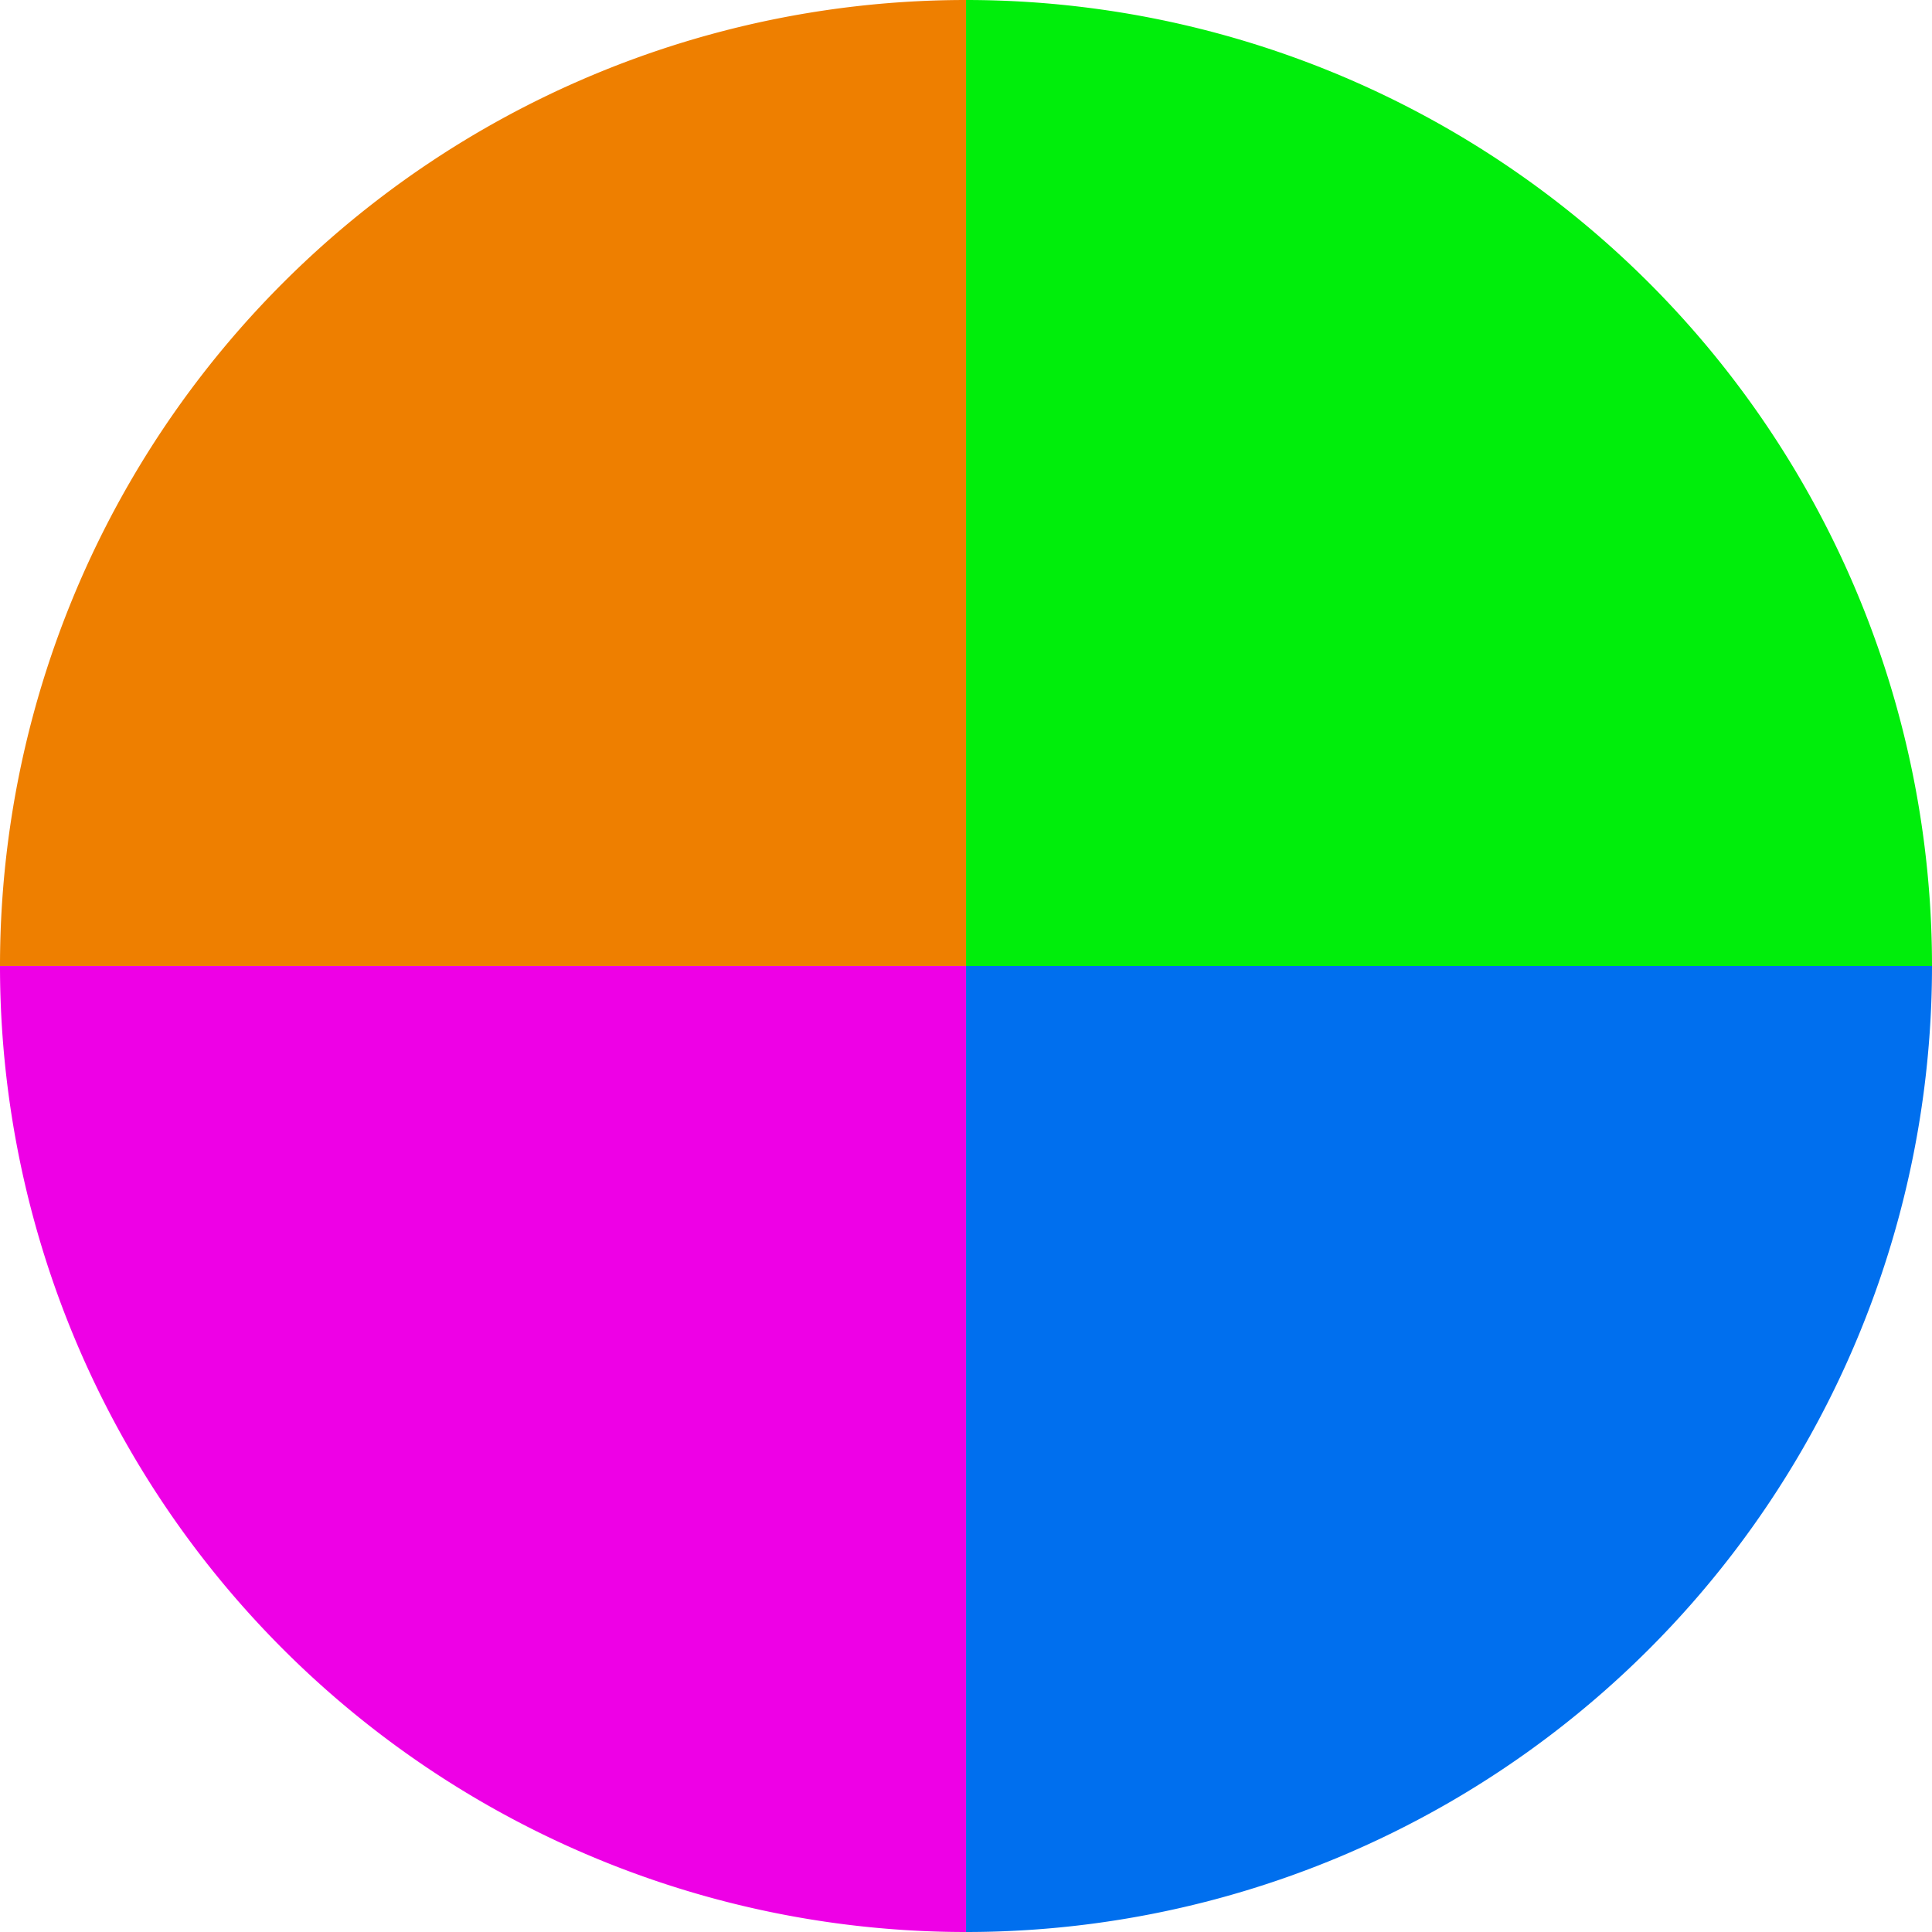 <?xml version="1.0" standalone="no"?>
<svg width="500" height="500" viewBox="-1 -1 2 2" xmlns="http://www.w3.org/2000/svg">
        <path d="M 0 -1 
             A 1,1 0 0,1 1 0             L 0,0
             z" fill="#00ee0b" />
            <path d="M 1 0 
             A 1,1 0 0,1 0 1             L 0,0
             z" fill="#006fee" />
            <path d="M 0 1 
             A 1,1 0 0,1 -1 0             L 0,0
             z" fill="#ee00e6" />
            <path d="M -1 0 
             A 1,1 0 0,1 -0 -1             L 0,0
             z" fill="#ee7f00" />
    </svg>
